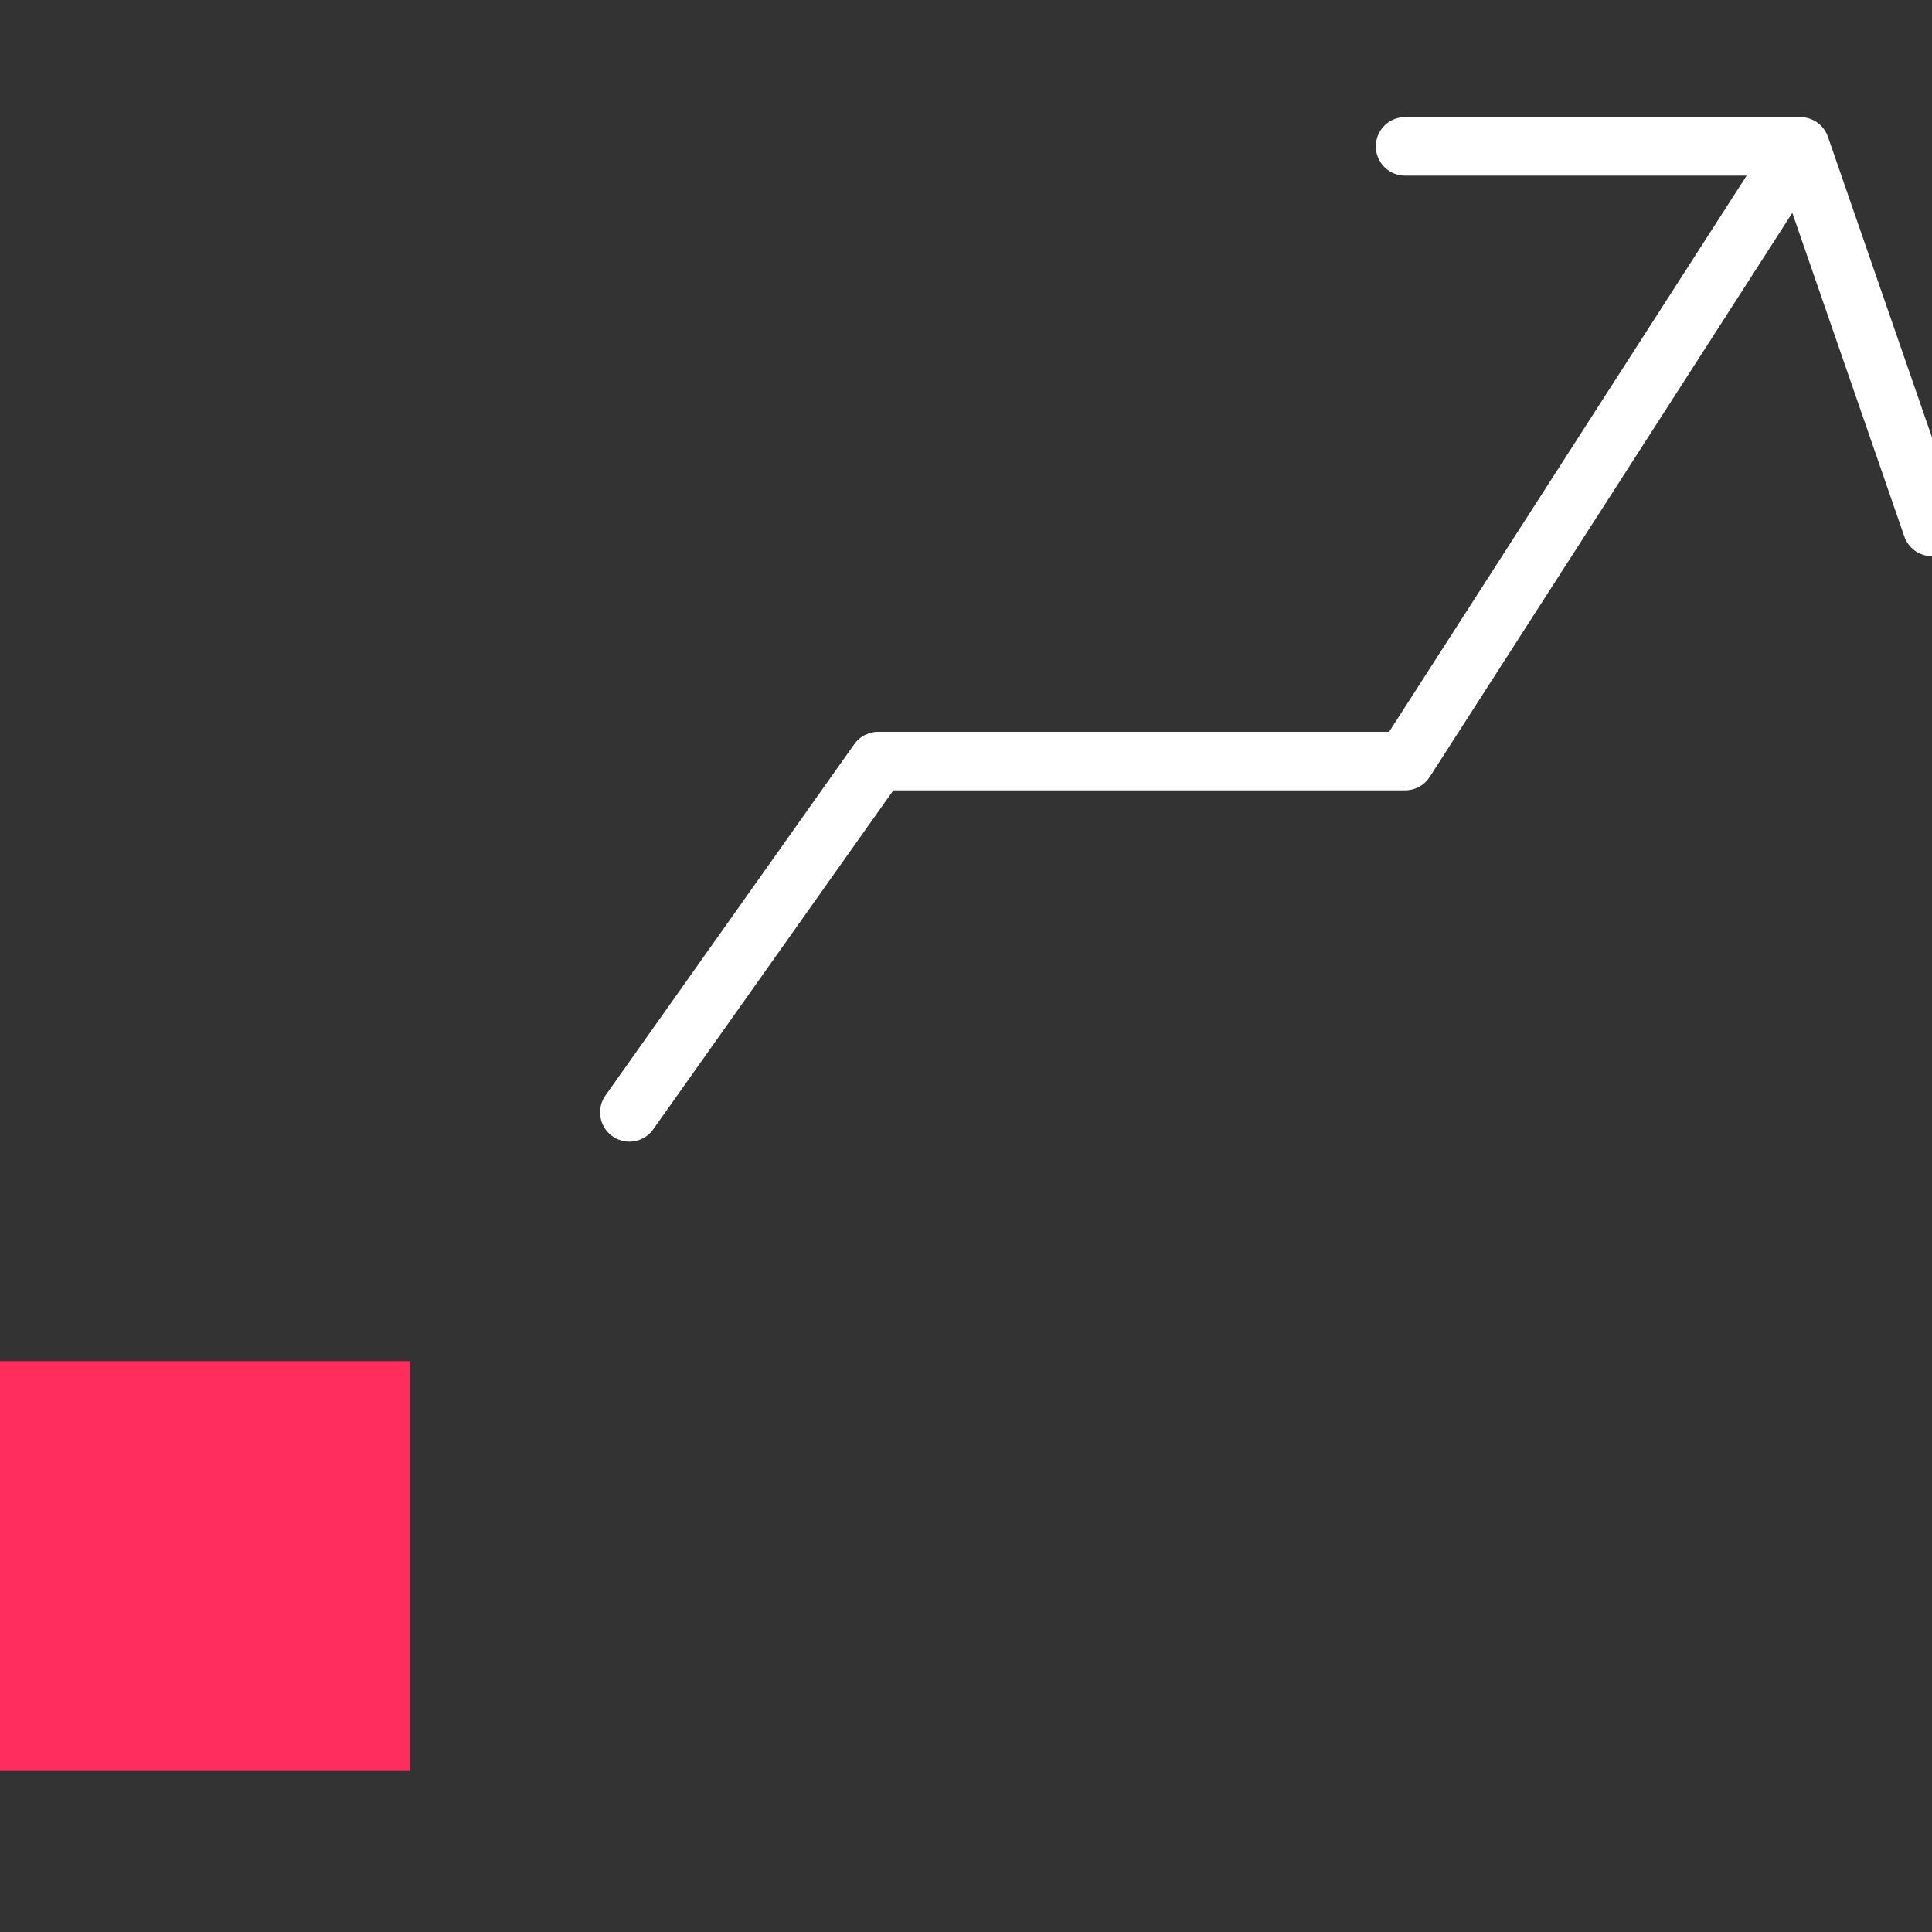 <svg width="66" height="66" viewBox="0 0 66 66" fill="none" xmlns="http://www.w3.org/2000/svg">
<rect x="0" y="0" width="66" height="66" fill="#333333" stroke="none"/>
<g clip-path="url(#clip0_797_86)">
<path d="M21.5 38L30 26H48L61.5 5M61.5 5H48M61.5 5L66 18" stroke="white" stroke-width="2" stroke-linecap="round" stroke-linejoin="round"/>
<rect y="46.5" width="14" height="14" fill="#FF2C5E"/>
</g>
<defs>
<clipPath id="clip0_797_86">
<rect width="66" height="66" fill="white"/>
</clipPath>
</defs>
</svg>
